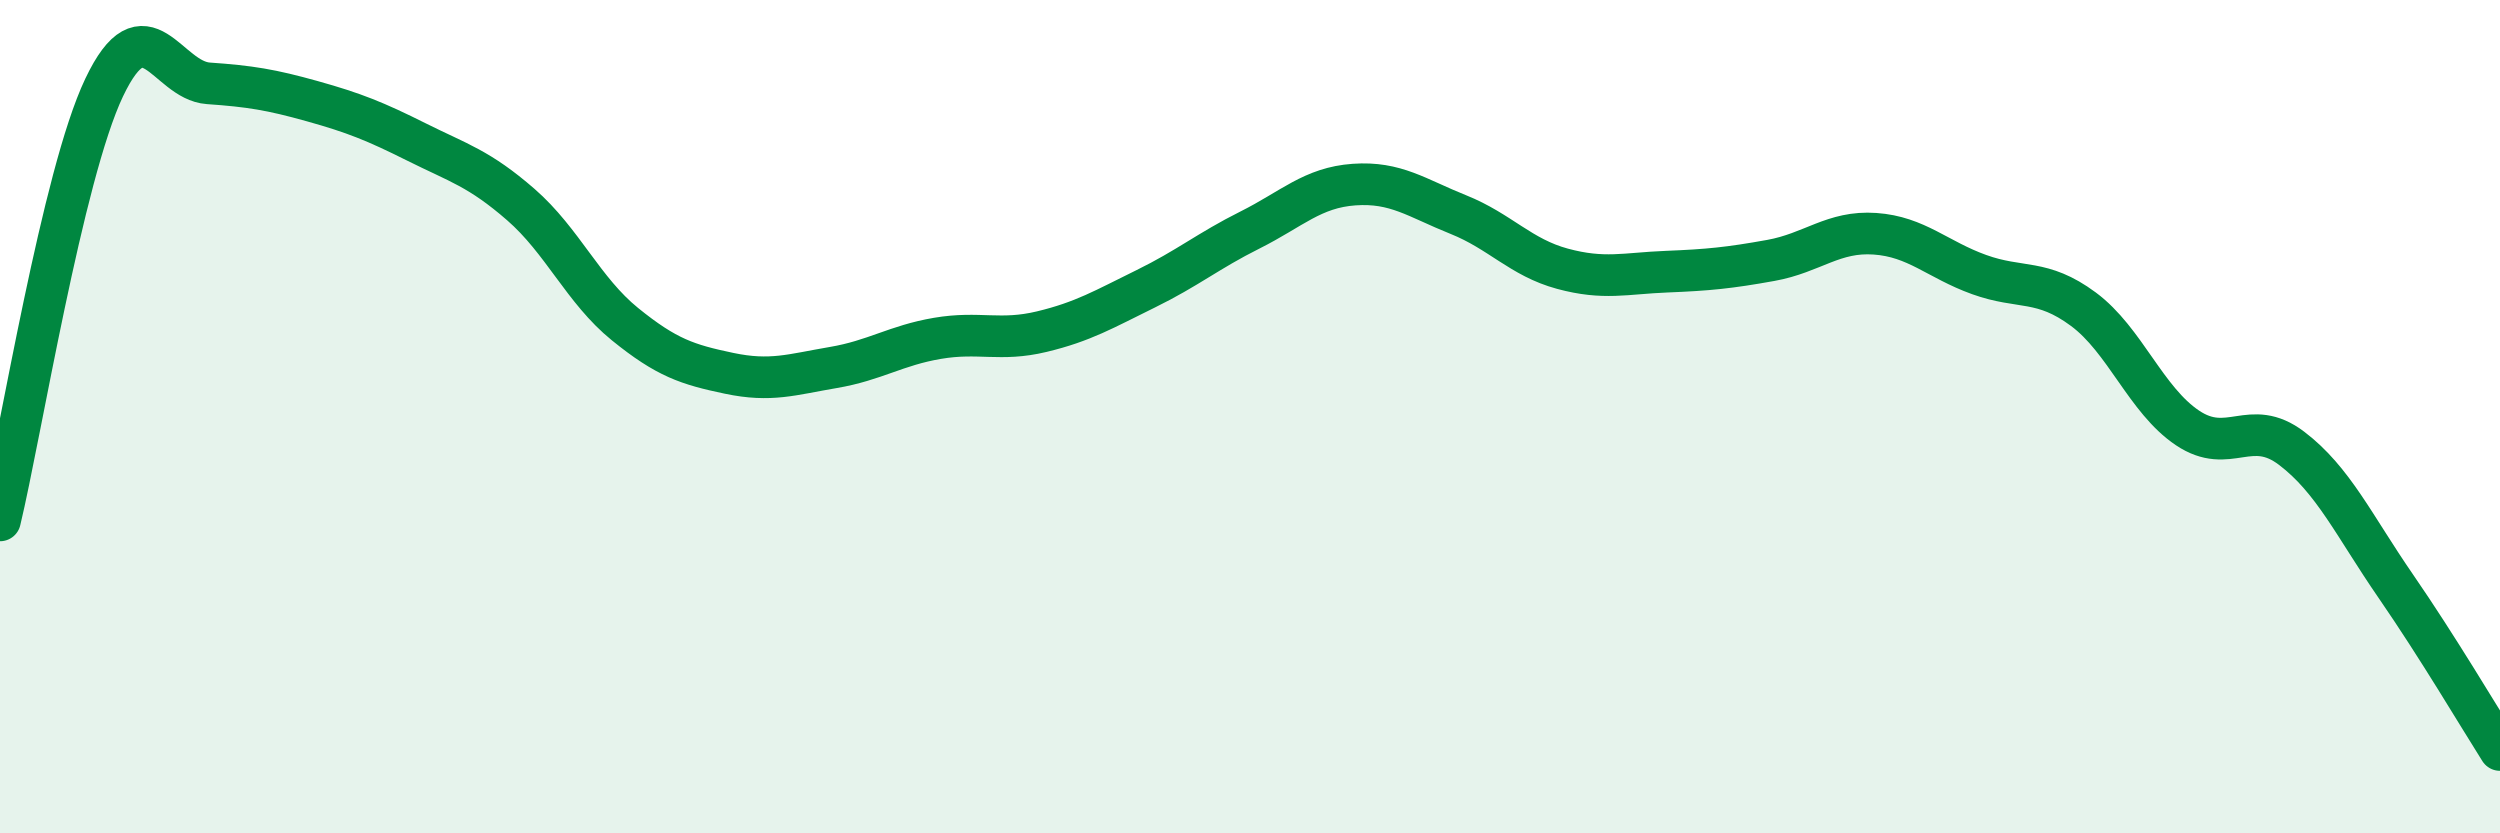 
    <svg width="60" height="20" viewBox="0 0 60 20" xmlns="http://www.w3.org/2000/svg">
      <path
        d="M 0,12.49 C 0.5,10.41 1.5,4.2 2.5,2.1 C 3.5,0 4,1.93 5,2 C 6,2.07 6.5,2.15 7.5,2.43 C 8.5,2.71 9,2.91 10,3.41 C 11,3.91 11.5,4.04 12.5,4.91 C 13.5,5.78 14,6.97 15,7.78 C 16,8.59 16.5,8.75 17.5,8.96 C 18.5,9.17 19,8.99 20,8.82 C 21,8.65 21.5,8.29 22.5,8.12 C 23.5,7.95 24,8.2 25,7.96 C 26,7.72 26.5,7.42 27.5,6.93 C 28.5,6.44 29,6.02 30,5.52 C 31,5.02 31.5,4.5 32.5,4.43 C 33.5,4.36 34,4.75 35,5.15 C 36,5.55 36.5,6.18 37.5,6.45 C 38.5,6.72 39,6.56 40,6.52 C 41,6.48 41.5,6.43 42.5,6.25 C 43.5,6.07 44,5.54 45,5.61 C 46,5.68 46.5,6.23 47.5,6.59 C 48.5,6.95 49,6.68 50,7.42 C 51,8.16 51.5,9.6 52.5,10.27 C 53.5,10.94 54,10 55,10.76 C 56,11.52 56.5,12.62 57.5,14.07 C 58.5,15.52 59.5,17.21 60,18L60 20L0 20Z"
        fill="#008740"
        opacity="0.1"
        stroke-linecap="round"
        stroke-linejoin="round"
      />
      <path
        d="M 0,12.49 C 0.5,10.41 1.5,4.2 2.5,2.1 C 3.5,0 4,1.93 5,2 C 6,2.07 6.5,2.15 7.5,2.43 C 8.5,2.71 9,2.91 10,3.41 C 11,3.91 11.5,4.04 12.5,4.91 C 13.5,5.78 14,6.97 15,7.78 C 16,8.59 16.5,8.75 17.5,8.96 C 18.5,9.17 19,8.99 20,8.82 C 21,8.65 21.5,8.29 22.5,8.12 C 23.5,7.95 24,8.2 25,7.96 C 26,7.72 26.5,7.42 27.5,6.93 C 28.5,6.44 29,6.02 30,5.52 C 31,5.02 31.5,4.5 32.5,4.43 C 33.5,4.36 34,4.75 35,5.15 C 36,5.55 36.5,6.18 37.5,6.45 C 38.5,6.72 39,6.56 40,6.52 C 41,6.48 41.5,6.43 42.5,6.25 C 43.5,6.07 44,5.54 45,5.61 C 46,5.68 46.5,6.23 47.5,6.59 C 48.5,6.95 49,6.68 50,7.42 C 51,8.16 51.5,9.6 52.5,10.27 C 53.5,10.94 54,10 55,10.76 C 56,11.52 56.5,12.62 57.5,14.07 C 58.5,15.52 59.5,17.21 60,18"
        stroke="#008740"
        stroke-width="1"
        fill="none"
        stroke-linecap="round"
        stroke-linejoin="round"
      />
    </svg>
  